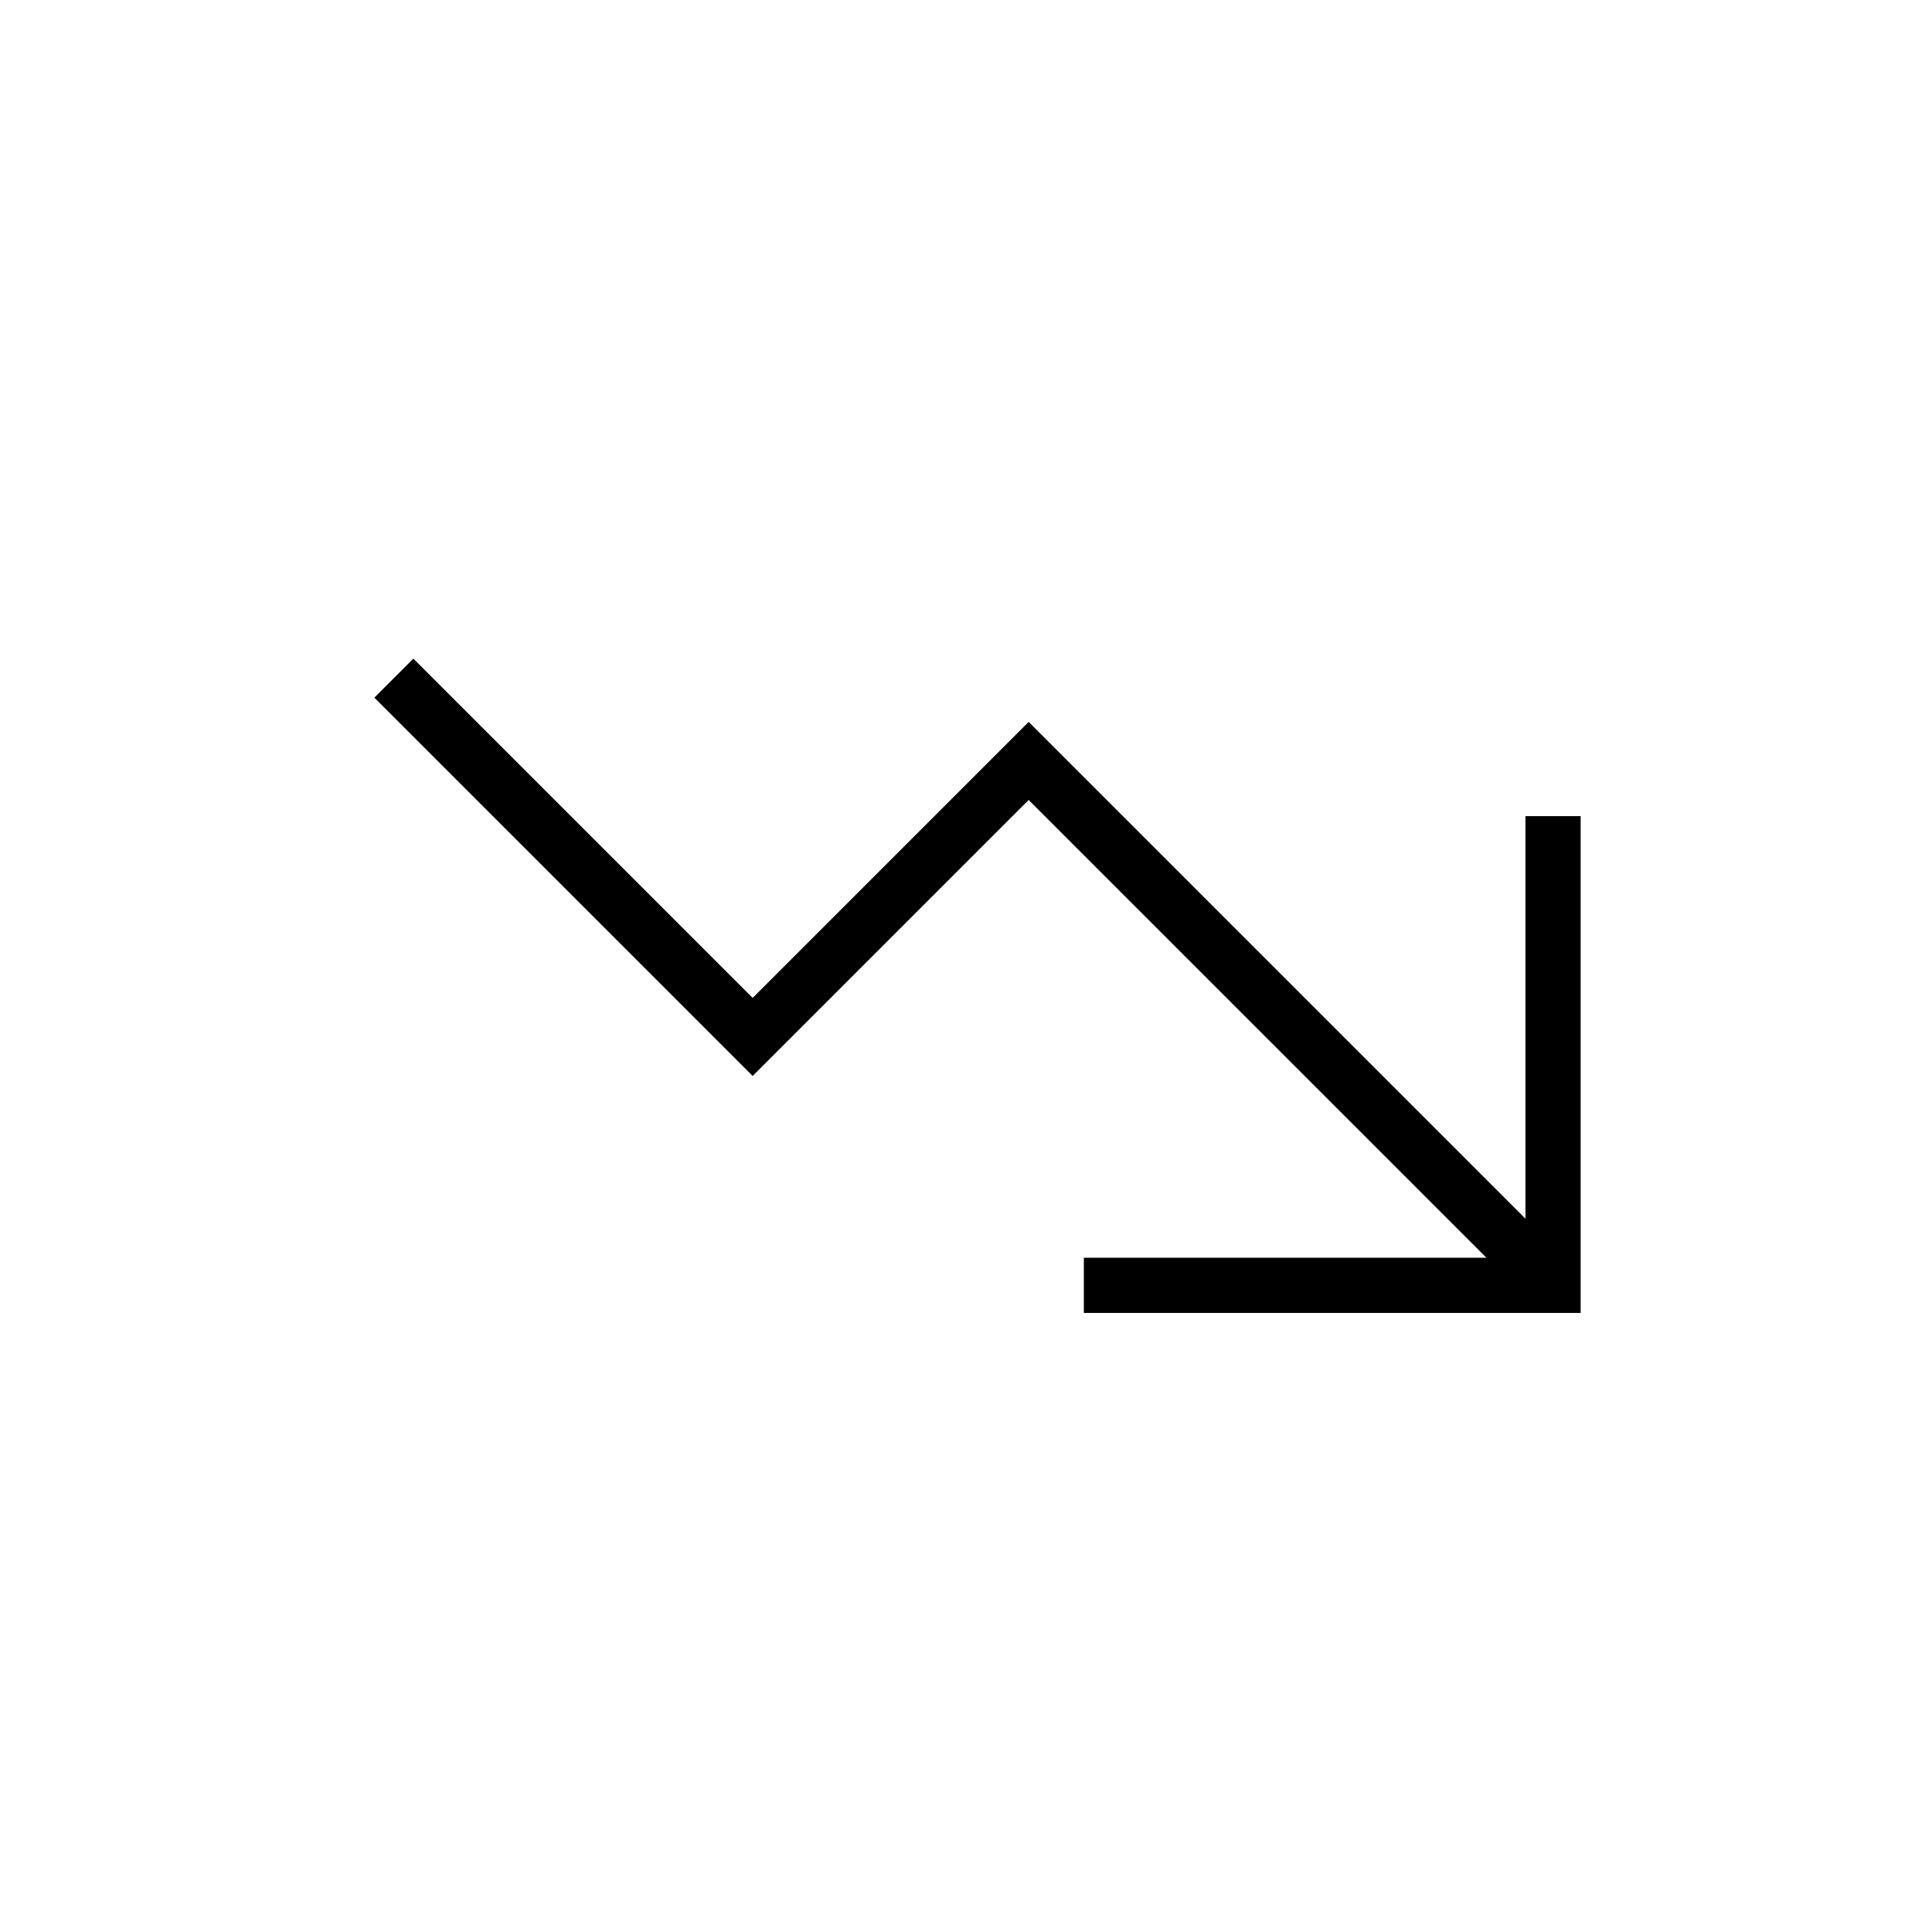 <?xml version="1.0" encoding="UTF-8"?>
<svg id="Layer_1" data-name="Layer 1" xmlns="http://www.w3.org/2000/svg" viewBox="0 0 70 70">
  <defs>
    <style>
      .cls-1 {
        fill: none;
        stroke: #000;
        stroke-miterlimit: 10;
        stroke-width: 2px;
      }
    </style>
  </defs>
  <polyline class="cls-1" points="39.27 46.57 56.27 46.57 56.27 29.57"/>
  <polyline class="cls-1" points="56.27 46.57 37.27 27.57 27.27 37.57 14.27 24.57"/>
</svg>